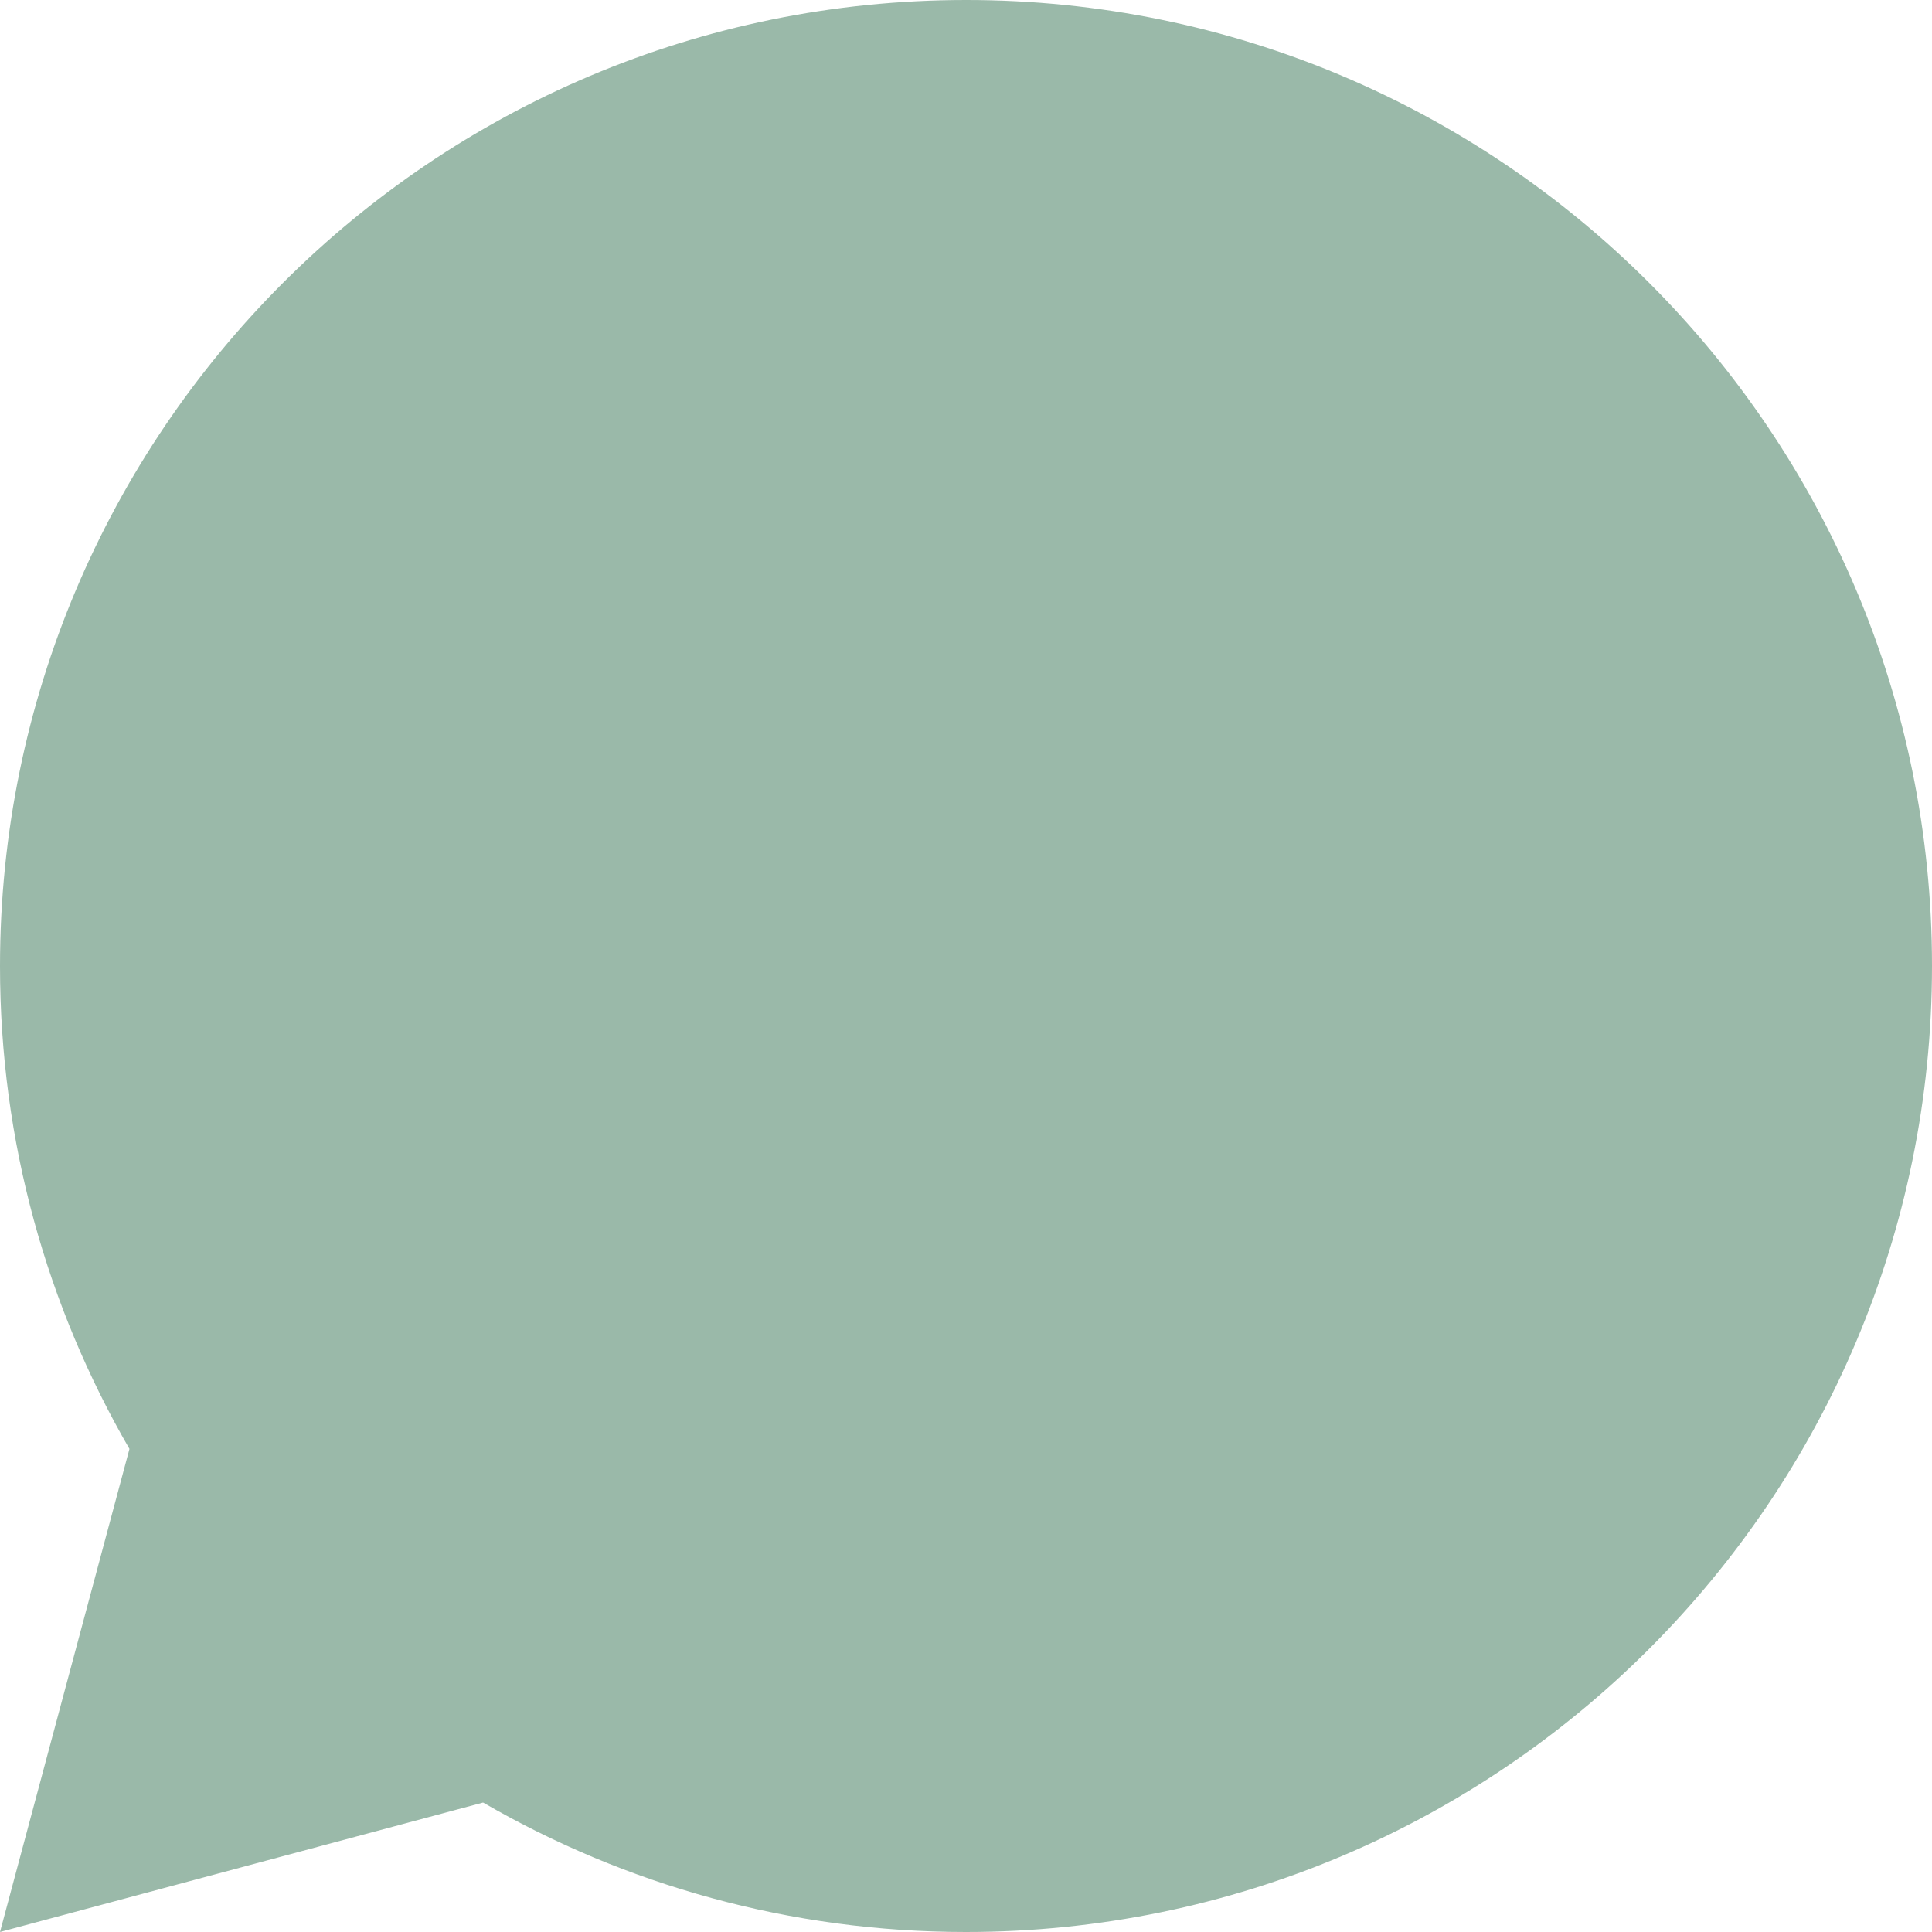 <svg width="22" height="22" viewBox="0 0 22 22" fill="none" xmlns="http://www.w3.org/2000/svg">
<path d="M11.002 0C4.924 0 0 4.924 0 11.002C0 13.006 0.538 14.883 1.474 16.499L0 22L5.501 20.526C7.117 21.462 8.997 22 10.998 22C17.072 22 22 17.076 22 10.998C22 4.921 17.076 0 11.002 0Z" fill="#9AB9A9"/>
</svg>
